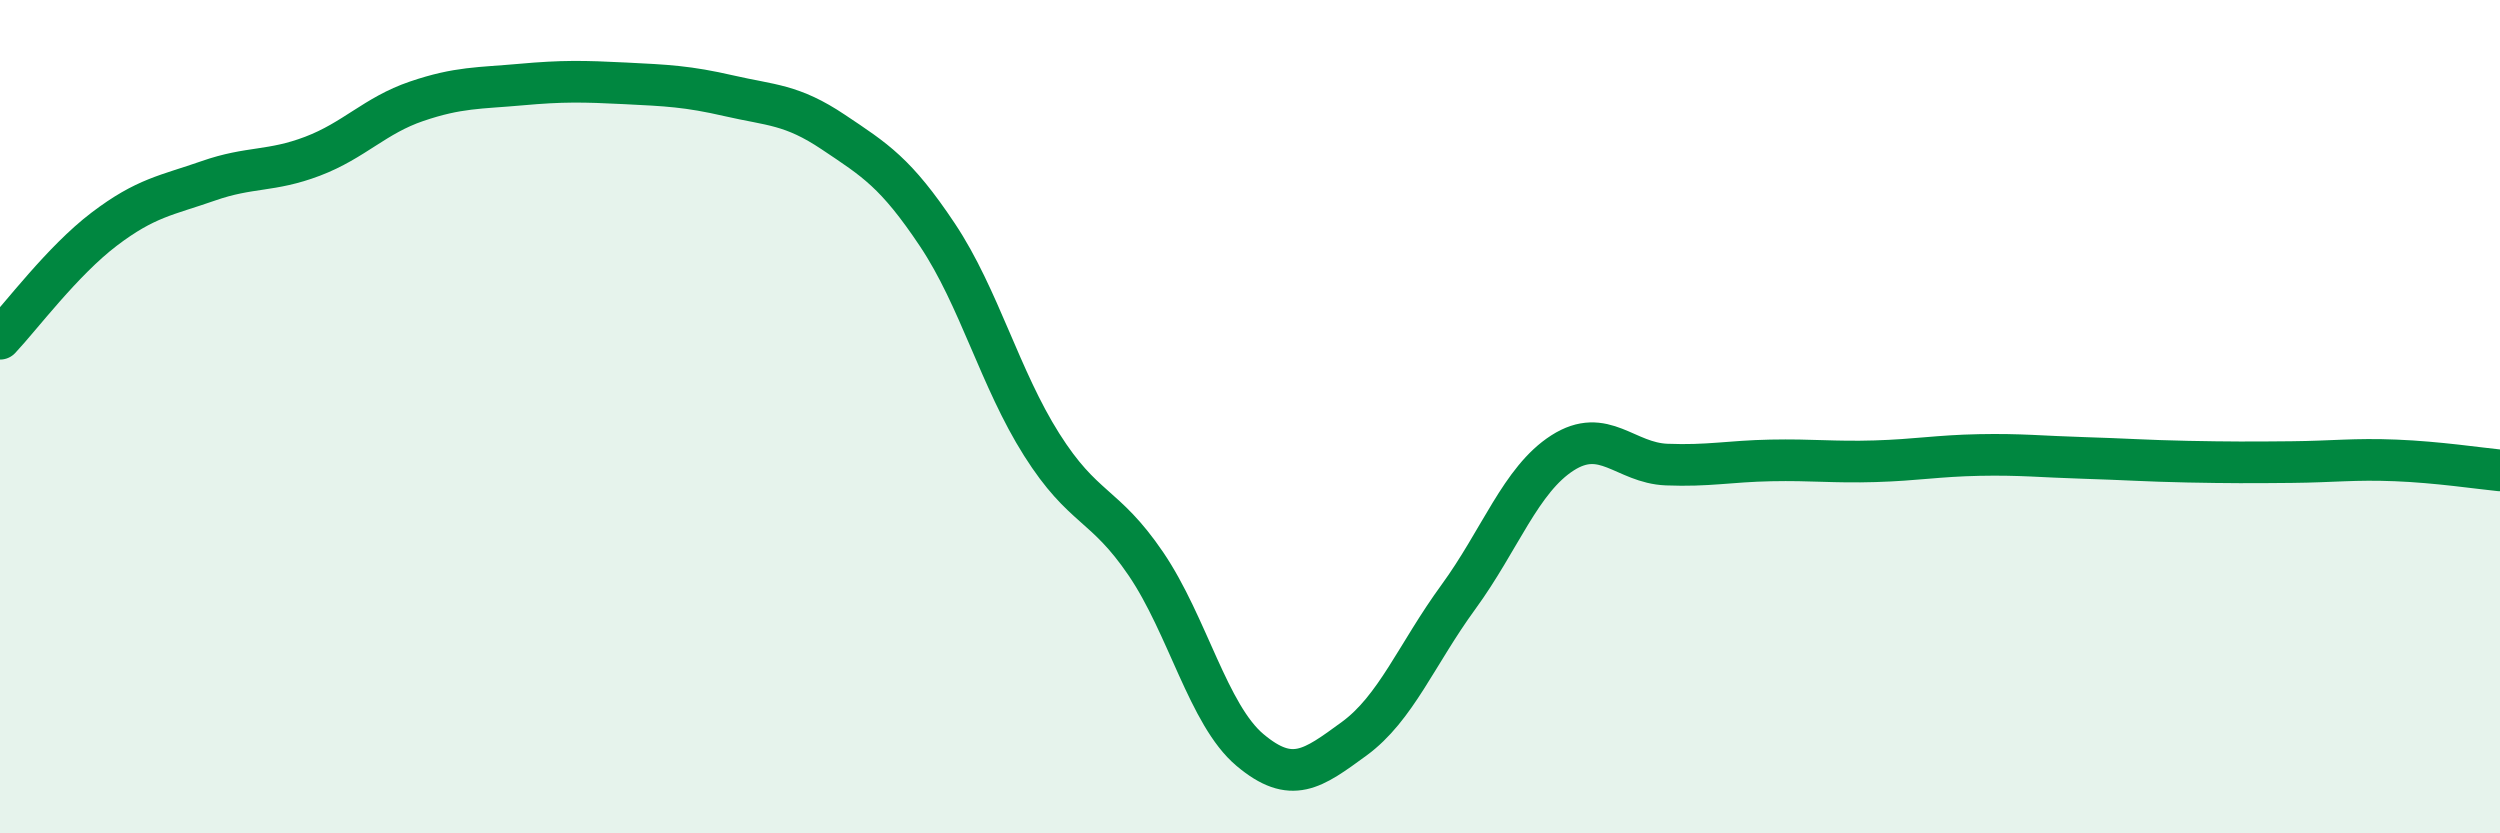 
    <svg width="60" height="20" viewBox="0 0 60 20" xmlns="http://www.w3.org/2000/svg">
      <path
        d="M 0,8.13 C 0.5,7.6 1.5,6.26 2.5,5.5 C 3.5,4.74 4,4.69 5,4.34 C 6,3.99 6.5,4.13 7.5,3.75 C 8.5,3.37 9,2.77 10,2.43 C 11,2.09 11.5,2.12 12.5,2.03 C 13.5,1.94 14,1.95 15,2 C 16,2.05 16.5,2.07 17.5,2.3 C 18.5,2.53 19,2.5 20,3.17 C 21,3.84 21.5,4.14 22.5,5.64 C 23.5,7.14 24,9.09 25,10.67 C 26,12.25 26.5,12.06 27.5,13.53 C 28.5,15 29,17.16 30,18 C 31,18.84 31.5,18.46 32.5,17.73 C 33.5,17 34,15.7 35,14.33 C 36,12.96 36.5,11.51 37.5,10.87 C 38.5,10.23 39,11.11 40,11.15 C 41,11.19 41.5,11.07 42.5,11.05 C 43.5,11.03 44,11.1 45,11.07 C 46,11.04 46.5,10.94 47.5,10.92 C 48.5,10.9 49,10.96 50,10.99 C 51,11.02 51.5,11.06 52.5,11.08 C 53.5,11.1 54,11.1 55,11.09 C 56,11.08 56.5,11.01 57.5,11.05 C 58.5,11.09 59.5,11.24 60,11.29L60 20L0 20Z"
        fill="#008740"
        opacity="0.1"
        stroke-linecap="round"
        stroke-linejoin="round"
      />
      <path
        d="M 0,8.13 C 0.5,7.6 1.5,6.26 2.5,5.5 C 3.5,4.74 4,4.69 5,4.34 C 6,3.99 6.5,4.13 7.5,3.75 C 8.5,3.37 9,2.77 10,2.43 C 11,2.09 11.5,2.12 12.5,2.03 C 13.5,1.94 14,1.95 15,2 C 16,2.05 16.5,2.07 17.5,2.3 C 18.5,2.53 19,2.5 20,3.17 C 21,3.84 21.5,4.14 22.5,5.64 C 23.5,7.14 24,9.09 25,10.67 C 26,12.25 26.5,12.06 27.5,13.53 C 28.5,15 29,17.16 30,18 C 31,18.84 31.5,18.46 32.5,17.73 C 33.5,17 34,15.7 35,14.33 C 36,12.96 36.5,11.51 37.5,10.87 C 38.5,10.23 39,11.11 40,11.15 C 41,11.19 41.5,11.07 42.5,11.05 C 43.5,11.03 44,11.1 45,11.07 C 46,11.04 46.5,10.94 47.5,10.92 C 48.5,10.9 49,10.96 50,10.99 C 51,11.02 51.5,11.06 52.5,11.08 C 53.5,11.1 54,11.1 55,11.09 C 56,11.08 56.5,11.01 57.5,11.05 C 58.5,11.09 59.5,11.24 60,11.29"
        stroke="#008740"
        stroke-width="1"
        fill="none"
        stroke-linecap="round"
        stroke-linejoin="round"
      />
    </svg>
  